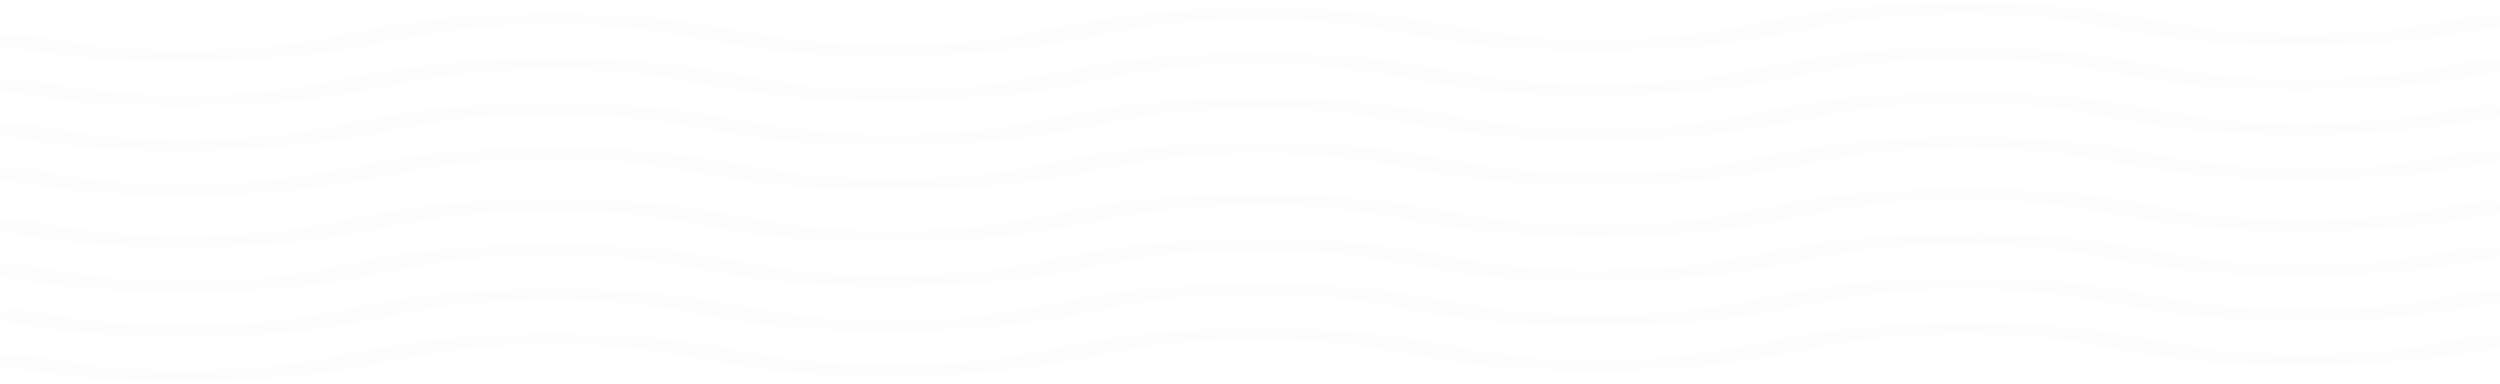 <?xml version="1.0" encoding="utf-8"?>
<!-- Generator: Adobe Illustrator 24.0.3, SVG Export Plug-In . SVG Version: 6.00 Build 0)  -->
<svg version="1.1" id="Layer_1" xmlns="http://www.w3.org/2000/svg" xmlns:xlink="http://www.w3.org/1999/xlink" x="0px" y="0px"
	 viewBox="0 0 1920 295" style="enable-background:new 0 0 1920 295;" xml:space="preserve">
<style type="text/css">
	.st0{fill:#445765;}
	.st1{fill:#FFFFFF;}
	.st2{opacity:6.000000e-02;fill:#DADDE0;}
	.st3{opacity:6.000000e-02;}
	.st4{fill:#DADDE0;}
</style>
<g>
	<g class="st3">
		<path class="st4" d="M1773.8,34.6c-78.7,0.6-118.6-6.7-153.8-13.2c-32.5-6-60.6-11.1-117.5-10.7c-56.9,0.4-84.9,6-117.3,12.5
			c-35.1,7-74.9,14.9-153.6,15.5c-78.7,0.6-118.6-6.7-153.8-13.2c-32.5-6-60.6-11.1-117.5-10.7c-56.9,0.4-84.9,6-117.3,12.5
			c-35.1,7-74.9,14.9-153.6,15.5c-78.7,0.6-118.6-6.7-153.8-13.2C503,23.7,475,18.6,418.1,19c-56.9,0.4-84.9,6-117.3,12.5
			c-35.1,7-74.9,14.9-153.6,15.5C68.5,47.6,28.6,40.3-6.7,33.8L-7,33.8c-9-1.7-8.2-4.3,1.8-6c10-1.6,25.5-1.6,34.5,0.1l0.4,0.1
			c32.5,6,60.6,11.1,117.5,10.7c56.9-0.4,84.9-6,117.3-12.5c35.1-7,74.9-14.9,153.6-15.5c78.7-0.6,118.6,6.7,153.8,13.2
			c32.5,6,60.6,11.1,117.5,10.7c56.9-0.4,84.9-6,117.3-12.5C841.7,15,881.6,7,960.2,6.4c78.7-0.6,118.6,6.7,153.8,13.2
			c32.5,6,60.6,11.1,117.5,10.7c56.9-0.4,84.9-6,117.3-12.5c35.1-7,74.9-14.9,153.6-15.5c78.7-0.6,118.6,6.7,153.8,13.2
			c32.5,6,60.6,11.1,117.5,10.7c56.9-0.4,84.9-6,117.3-12.5c9-1.8,24.4-2.1,34.5-0.6c10,1.5,10.9,4.1,1.9,5.9
			C1892.3,26.1,1852.5,34,1773.8,34.6z"/>
		<path class="st4" d="M1774.1,69c-78.7,0.6-118.6-6.7-153.8-13.2c-32.5-6-60.6-11.1-117.5-10.7c-56.9,0.4-84.9,6-117.3,12.5
			c-35.1,7-74.9,14.9-153.6,15.5c-78.7,0.6-118.6-6.7-153.8-13.2c-32.5-6-60.6-11.1-117.5-10.7c-56.9,0.4-84.9,6-117.3,12.5
			c-35.1,7-74.9,14.9-153.6,15.5C611,77.8,571,70.5,535.8,64c-32.5-6-60.6-11.1-117.5-10.7c-56.9,0.4-84.9,6-117.3,12.5
			c-35.1,7-74.9,14.9-153.6,15.5C68.8,82,28.8,74.7-6.4,68.2l-0.4-0.1c-9-1.7-8.2-4.3,1.8-6c10-1.6,25.5-1.6,34.5,0.1l0.4,0.1
			c32.5,6,60.6,11.1,117.5,10.7c56.9-0.4,84.9-6,117.3-12.5c35.1-7,74.9-14.9,153.6-15.5c78.7-0.6,118.6,6.7,153.8,13.2
			c32.5,6,60.6,11.1,117.5,10.7c56.9-0.4,84.9-6,117.3-12.5c35.1-7,74.9-14.9,153.6-15.5c78.7-0.6,118.6,6.7,153.8,13.2
			c32.5,6,60.6,11.1,117.5,10.7c56.9-0.4,84.9-6,117.3-12.5c35.1-7,74.9-14.9,153.6-15.5c78.7-0.6,118.6,6.7,153.8,13.2
			c32.5,6,60.6,11.1,117.5,10.7c56.9-0.4,84.9-6,117.3-12.5c9-1.8,24.4-2.1,34.5-0.6c10,1.5,10.9,4.1,1.9,5.9
			C1892.6,60.4,1852.8,68.4,1774.1,69z"/>
		<path class="st4" d="M1774.6,137.7c-78.7,0.6-118.6-6.7-153.8-13.2c-32.5-6-60.6-11.1-117.5-10.7c-56.9,0.4-84.9,6-117.3,12.5
			c-35.1,7-74.9,14.9-153.6,15.5c-78.7,0.6-118.6-6.7-153.8-13.2c-32.5-6-60.6-11.1-117.5-10.7c-56.9,0.4-84.9,6-117.3,12.5
			c-35.1,7-74.9,14.9-153.6,15.5c-78.7,0.6-118.6-6.7-153.8-13.2c-32.5-6-60.6-11.1-117.5-10.7c-56.9,0.4-84.9,6-117.3,12.5
			c-35.1,7-74.9,14.9-153.6,15.5c-78.7,0.6-118.6-6.7-153.8-13.2l-0.4-0.1c-9-1.7-8.2-4.3,1.8-6c10-1.6,25.5-1.6,34.5,0.1l0.4,0.1
			c32.5,6,60.6,11.1,117.5,10.7c56.9-0.4,84.9-6,117.3-12.5c35.1-7,74.9-14.9,153.6-15.5c78.7-0.6,118.6,6.7,153.8,13.2
			c32.5,6,60.6,11.1,117.5,10.7c56.9-0.4,84.9-6,117.3-12.5c35.1-7,74.9-14.9,153.6-15.5c78.7-0.6,118.6,6.7,153.8,13.2
			c32.5,6,60.6,11.1,117.5,10.7c56.9-0.4,84.9-6,117.3-12.5c35.1-7,74.9-14.9,153.6-15.5c78.7-0.6,118.6,6.7,153.8,13.2
			c32.5,6,60.6,11.1,117.5,10.7c56.9-0.4,84.9-6,117.3-12.5c9-1.8,24.4-2.1,34.5-0.6c10,1.5,10.9,4.1,1.9,5.9
			C1893.1,129.1,1853.3,137.1,1774.6,137.7z"/>
		<path class="st4" d="M1774.4,103.3c-78.7,0.6-118.6-6.7-153.8-13.2c-32.5-6-60.6-11.1-117.5-10.7c-56.9,0.4-84.9,6-117.3,12.5
			c-35.1,7-74.9,14.9-153.6,15.5c-78.7,0.6-118.6-6.7-153.8-13.2c-32.5-6-60.6-11.1-117.5-10.7c-56.9,0.4-84.9,6-117.3,12.5
			c-35.1,7-74.9,14.9-153.6,15.5c-78.7,0.6-118.6-6.7-153.8-13.2c-32.5-6-60.6-11.1-117.5-10.7c-56.9,0.4-84.9,6-117.3,12.5
			c-35.1,7-74.9,14.9-153.6,15.5C69,116.4,29.1,109-6.1,102.6l-0.4-0.1c-9-1.7-8.2-4.3,1.8-6c10-1.6,25.5-1.6,34.5,0.1l0.4,0.1
			c32.5,6,60.6,11.1,117.5,10.7c56.9-0.4,84.9-6,117.3-12.5c35.1-7,74.9-14.9,153.6-15.5c78.7-0.6,118.6,6.7,153.8,13.2
			c32.5,6,60.6,11.1,117.5,10.7c56.9-0.4,84.9-6,117.3-12.5c35.1-7,74.9-14.9,153.6-15.5c78.7-0.6,118.6,6.7,153.8,13.2
			c32.5,6,60.6,11.1,117.5,10.7c56.9-0.4,84.9-6,117.3-12.5c35.1-7,74.9-14.9,153.6-15.5c78.7-0.6,118.6,6.7,153.8,13.2
			c32.5,6,60.6,11.1,117.5,10.7c56.9-0.4,84.9-6,117.3-12.5c9-1.8,24.4-2.1,34.5-0.6c10,1.5,10.9,4.1,1.9,5.9
			C1892.8,94.8,1853,102.7,1774.4,103.3z"/>
	</g>
	<g class="st3">
		<path class="st4" d="M1773.7,177.4c-78.7,0.6-118.6-6.7-153.8-13.2c-32.5-6-60.6-11.1-117.5-10.7c-56.9,0.4-84.9,6-117.3,12.5
			c-35.1,7-74.9,14.9-153.6,15.5c-78.7,0.6-118.6-6.7-153.8-13.2c-32.5-6-60.6-11.1-117.5-10.7c-56.9,0.4-84.9,6-117.3,12.5
			c-35.1,7-74.9,14.9-153.6,15.5c-78.7,0.6-118.6-6.7-153.8-13.2c-32.5-6-60.6-11.1-117.5-10.7c-56.9,0.4-84.9,6-117.3,12.5
			c-35.1,7-74.9,14.9-153.6,15.5c-78.7,0.6-118.6-6.7-153.8-13.2l-0.4-0.1c-9-1.7-8.2-4.3,1.8-6c10-1.6,25.5-1.6,34.5,0.1l0.4,0.1
			c32.5,6,60.6,11.1,117.5,10.7c56.9-0.4,84.9-6,117.3-12.5c35.1-7,74.9-14.9,153.6-15.5c78.7-0.6,118.6,6.7,153.8,13.2
			c32.5,6,60.6,11.1,117.5,10.7c56.9-0.4,84.9-6,117.3-12.5c35.1-7,74.9-14.9,153.6-15.5c78.7-0.6,118.6,6.7,153.8,13.2
			c32.5,6,60.6,11.1,117.5,10.7c56.9-0.4,84.9-6,117.3-12.5c35.1-7,74.9-14.9,153.6-15.5c78.7-0.6,118.6,6.7,153.8,13.2
			c32.5,6,60.6,11.1,117.5,10.7c56.9-0.4,84.9-6,117.3-12.5c9-1.8,24.4-2.1,34.5-0.6c10,1.5,10.9,4.1,1.9,5.9
			C1892.2,168.8,1852.4,176.8,1773.7,177.4z"/>
		<path class="st4" d="M1774,211.7c-78.7,0.6-118.6-6.7-153.8-13.2c-32.5-6-60.6-11.1-117.5-10.7c-56.9,0.4-84.9,6-117.3,12.5
			c-35.1,7-74.9,14.9-153.6,15.5c-78.7,0.6-118.6-6.7-153.8-13.2c-32.5-6-60.6-11.1-117.5-10.7c-56.9,0.4-84.9,6-117.3,12.5
			c-35.1,7-74.9,14.9-153.6,15.5c-78.7,0.6-118.6-6.7-153.8-13.2c-32.5-6-60.6-11.1-117.5-10.7c-56.9,0.4-84.9,6-117.3,12.5
			c-35.1,7-74.9,14.9-153.6,15.5C68.6,224.8,28.7,217.4-6.5,211l-0.4-0.1c-9-1.7-8.2-4.3,1.8-6c10-1.6,25.5-1.6,34.5,0.1l0.4,0.1
			c32.5,6,60.6,11.1,117.5,10.7c56.9-0.4,84.9-6,117.3-12.5c35.1-7,74.9-14.9,153.6-15.5c78.7-0.6,118.6,6.7,153.8,13.2
			c32.5,6,60.6,11.1,117.5,10.7c56.9-0.4,84.9-6,117.3-12.5c35.1-7,74.9-14.9,153.6-15.5c78.7-0.6,118.6,6.7,153.8,13.2
			c32.5,6,60.6,11.1,117.5,10.7c56.9-0.4,84.9-6,117.3-12.5c35.1-7,74.9-14.9,153.6-15.5c78.7-0.6,118.6,6.7,153.8,13.2
			c32.5,6,60.6,11.1,117.5,10.7c56.9-0.4,84.9-6,117.3-12.5c9-1.8,24.4-2.1,34.5-0.6c10,1.5,10.9,4.1,1.9,5.9
			C1892.5,203.2,1852.6,211.1,1774,211.7z"/>
		<path class="st4" d="M1774.5,280.4c-78.7,0.6-118.6-6.7-153.8-13.2c-32.5-6-60.6-11.1-117.5-10.7c-56.9,0.4-84.9,6-117.3,12.5
			c-35.1,7-74.9,14.9-153.6,15.5c-78.7,0.6-118.6-6.7-153.8-13.2c-32.5-6-60.6-11.1-117.5-10.7c-56.9,0.4-84.9,6-117.3,12.5
			c-35.1,7-74.9,14.9-153.6,15.5c-78.7,0.6-118.6-6.7-153.8-13.2c-32.5-6-60.6-11.1-117.5-10.7c-56.9,0.4-84.9,6-117.3,12.5
			c-35.1,7-74.9,14.9-153.6,15.5C69.2,293.5,29.2,286.2-6,279.7l-0.4-0.1c-9-1.7-8.2-4.3,1.8-6c10-1.6,25.5-1.6,34.5,0.1l0.4,0.1
			c32.5,6,60.6,11.1,117.5,10.7c56.9-0.4,84.9-6,117.3-12.5c35.1-7,74.9-14.9,153.6-15.5c78.7-0.6,118.6,6.7,153.8,13.2
			c32.5,6,60.6,11.1,117.5,10.7c56.9-0.4,84.9-6,117.3-12.5c35.1-7,74.9-14.9,153.6-15.5c78.7-0.6,118.6,6.7,153.8,13.2
			c32.5,6,60.6,11.1,117.5,10.7c56.9-0.4,84.9-6,117.3-12.5c35.1-7,74.9-14.9,153.6-15.5c78.7-0.6,118.6,6.7,153.8,13.2
			c32.5,6,60.6,11.1,117.5,10.7c56.9-0.4,84.9-6,117.3-12.5c9-1.8,24.4-2.1,34.5-0.6c10,1.5,10.9,4.1,1.9,5.9
			C1893,271.9,1853.2,279.8,1774.5,280.4z"/>
		<path class="st4" d="M1774.2,246.1c-78.7,0.6-118.6-6.7-153.8-13.2c-32.5-6-60.6-11.1-117.5-10.7c-56.9,0.4-84.9,6-117.3,12.5
			c-35.1,7-74.9,14.9-153.6,15.5c-78.7,0.6-118.6-6.7-153.8-13.2c-32.5-6-60.6-11.1-117.5-10.7c-56.9,0.4-84.9,6-117.3,12.5
			c-35.1,7-74.9,14.9-153.6,15.5c-78.7,0.6-118.6-6.7-153.8-13.2c-32.5-6-60.6-11.1-117.5-10.7c-56.9,0.4-84.9,6-117.3,12.5
			c-35.1,7-74.9,14.9-153.6,15.5C68.9,259.1,29,251.8-6.3,245.3l-0.4-0.1c-9-1.7-8.2-4.3,1.8-6c10-1.6,25.5-1.6,34.5,0.1l0.4,0.1
			c32.5,6,60.6,11.1,117.5,10.7c56.9-0.4,84.9-6,117.3-12.5c35.1-7,74.9-14.9,153.6-15.5c78.7-0.6,118.6,6.7,153.8,13.2
			c32.5,6,60.6,11.1,117.5,10.7c56.9-0.4,84.9-6,117.3-12.5c35.1-7,74.9-14.9,153.6-15.5c78.7-0.6,118.6,6.7,153.8,13.2
			c32.5,6,60.6,11.1,117.5,10.7c56.9-0.4,84.9-6,117.3-12.5c35.1-7,74.9-14.9,153.6-15.5c78.7-0.6,118.6,6.7,153.8,13.2
			c32.5,6,60.6,11.1,117.5,10.7c56.9-0.4,84.9-6,117.3-12.5c9-1.8,24.4-2.1,34.5-0.6c10,1.5,10.9,4.1,1.9,5.9
			C1892.7,237.5,1852.9,245.5,1774.2,246.1z"/>
	</g>
</g>
</svg>
